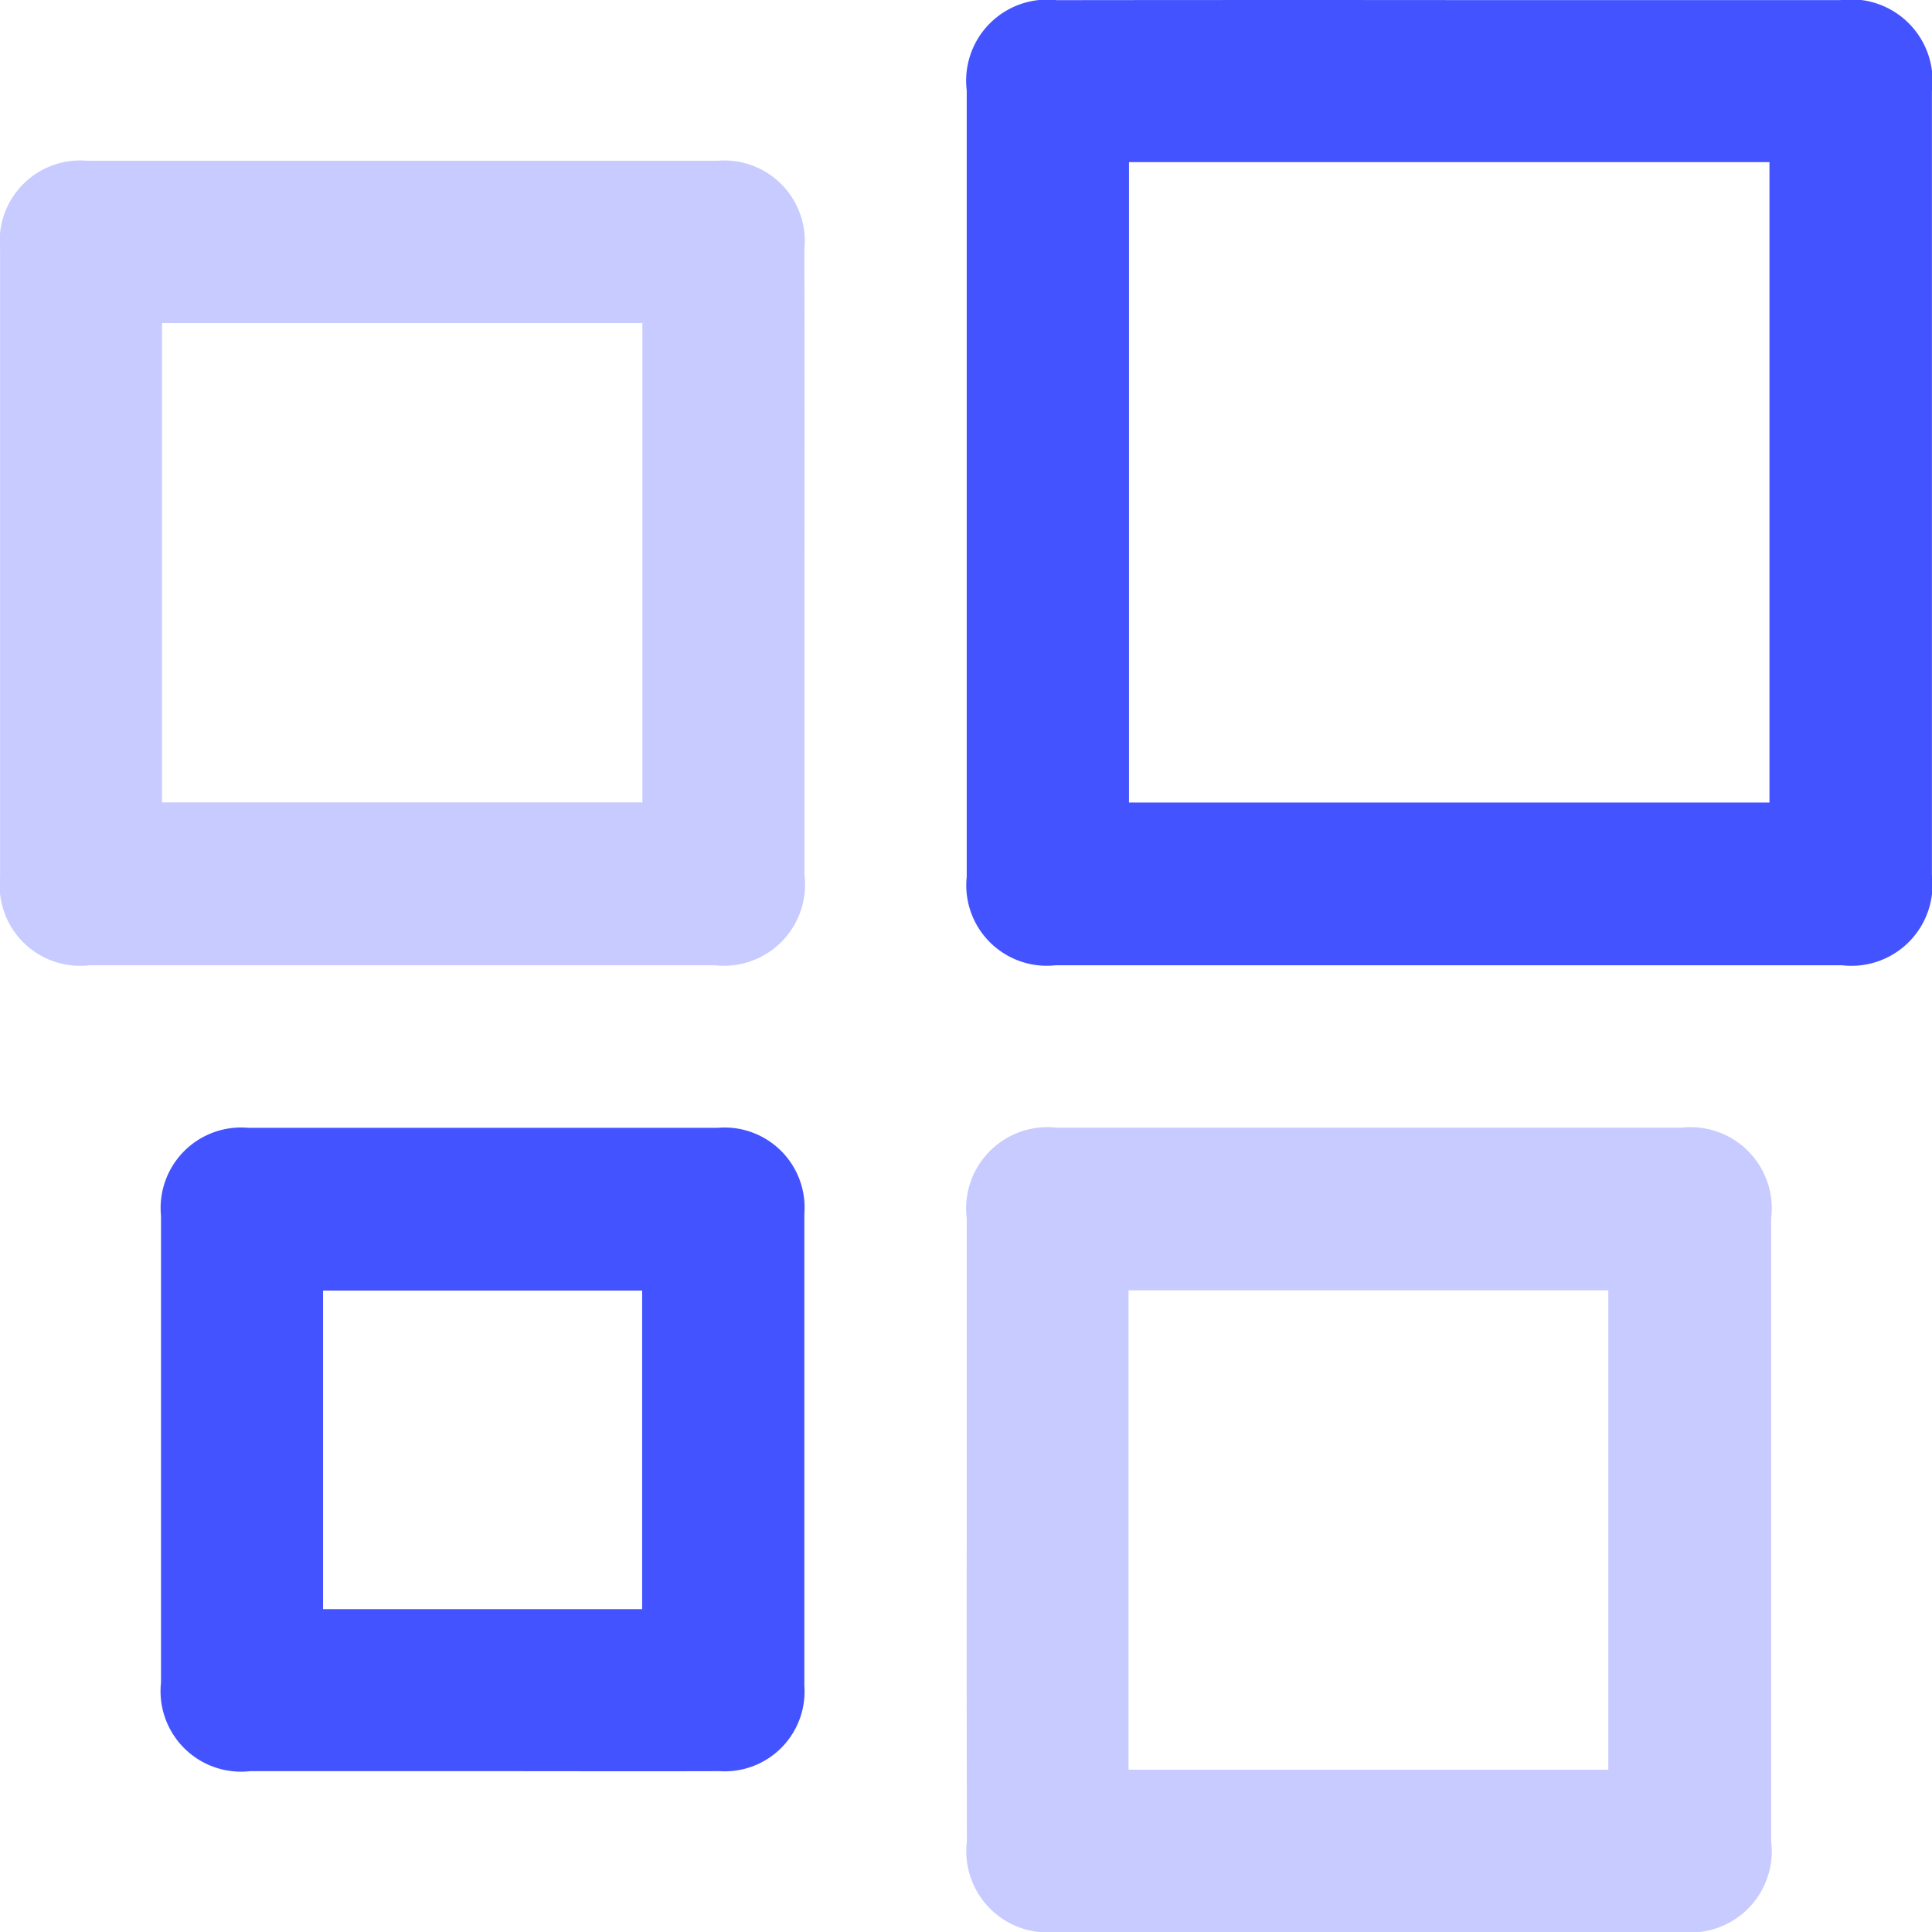 <svg xmlns="http://www.w3.org/2000/svg" width="24" height="24" viewBox="0 0 24 24"><g transform="translate(-733.987 -222.992)"><path d="M932.01,222.993h4.837a1.012,1.012,0,0,1,1.137,1.132q0,4.868,0,9.737a1.007,1.007,0,0,1-1.117,1.121q-4.884,0-9.768,0a1,1,0,0,1-1.105-1.1q0-4.884,0-9.768a1.007,1.007,0,0,1,1.117-1.121Q929.561,222.991,932.01,222.993Zm-4,2.013v7.955h7.956v-7.955Z" transform="translate(-179.998 0)" fill="#4353ff"/><path d="M743.98,260.015q0,1.919,0,3.838a1.008,1.008,0,0,1-1.112,1.125q-3.885,0-7.77,0a1,1,0,0,1-1.11-1.1q0-3.9,0-7.8a1,1,0,0,1,1.081-1.094q3.916,0,7.832,0a1,1,0,0,1,1.078,1.1Q743.983,258.049,743.98,260.015ZM736,262.955h5.967V257H736Z" transform="translate(0 -29.995)" fill="#4353ff" opacity="0.3"/><path d="M925.99,451.954q0-1.919,0-3.838a1.01,1.01,0,0,1,1.112-1.126q3.885,0,7.77,0a1.009,1.009,0,0,1,1.111,1.127q0,3.869,0,7.739a1.009,1.009,0,0,1-1.111,1.126q-3.885,0-7.77,0a1.01,1.01,0,0,1-1.11-1.127Q925.988,453.9,925.99,451.954ZM928,454.966h5.96v-5.955H928Z" transform="translate(-179.994 -209.99)" fill="#4353ff" opacity="0.3"/><path d="M769.964,454.978q-1.435,0-2.87,0a1,1,0,0,1-1.107-1.1q0-2.9,0-5.8a1,1,0,0,1,1.083-1.092q2.917,0,5.834,0a.994.994,0,0,1,1.075,1.067q0,2.933,0,5.865a.991.991,0,0,1-1.051,1.06C771.94,454.981,770.952,454.978,769.964,454.978Zm2-2.012v-3.958H768v3.958Z" transform="translate(-30 -209.984)" fill="#4353ff"/></g></svg>